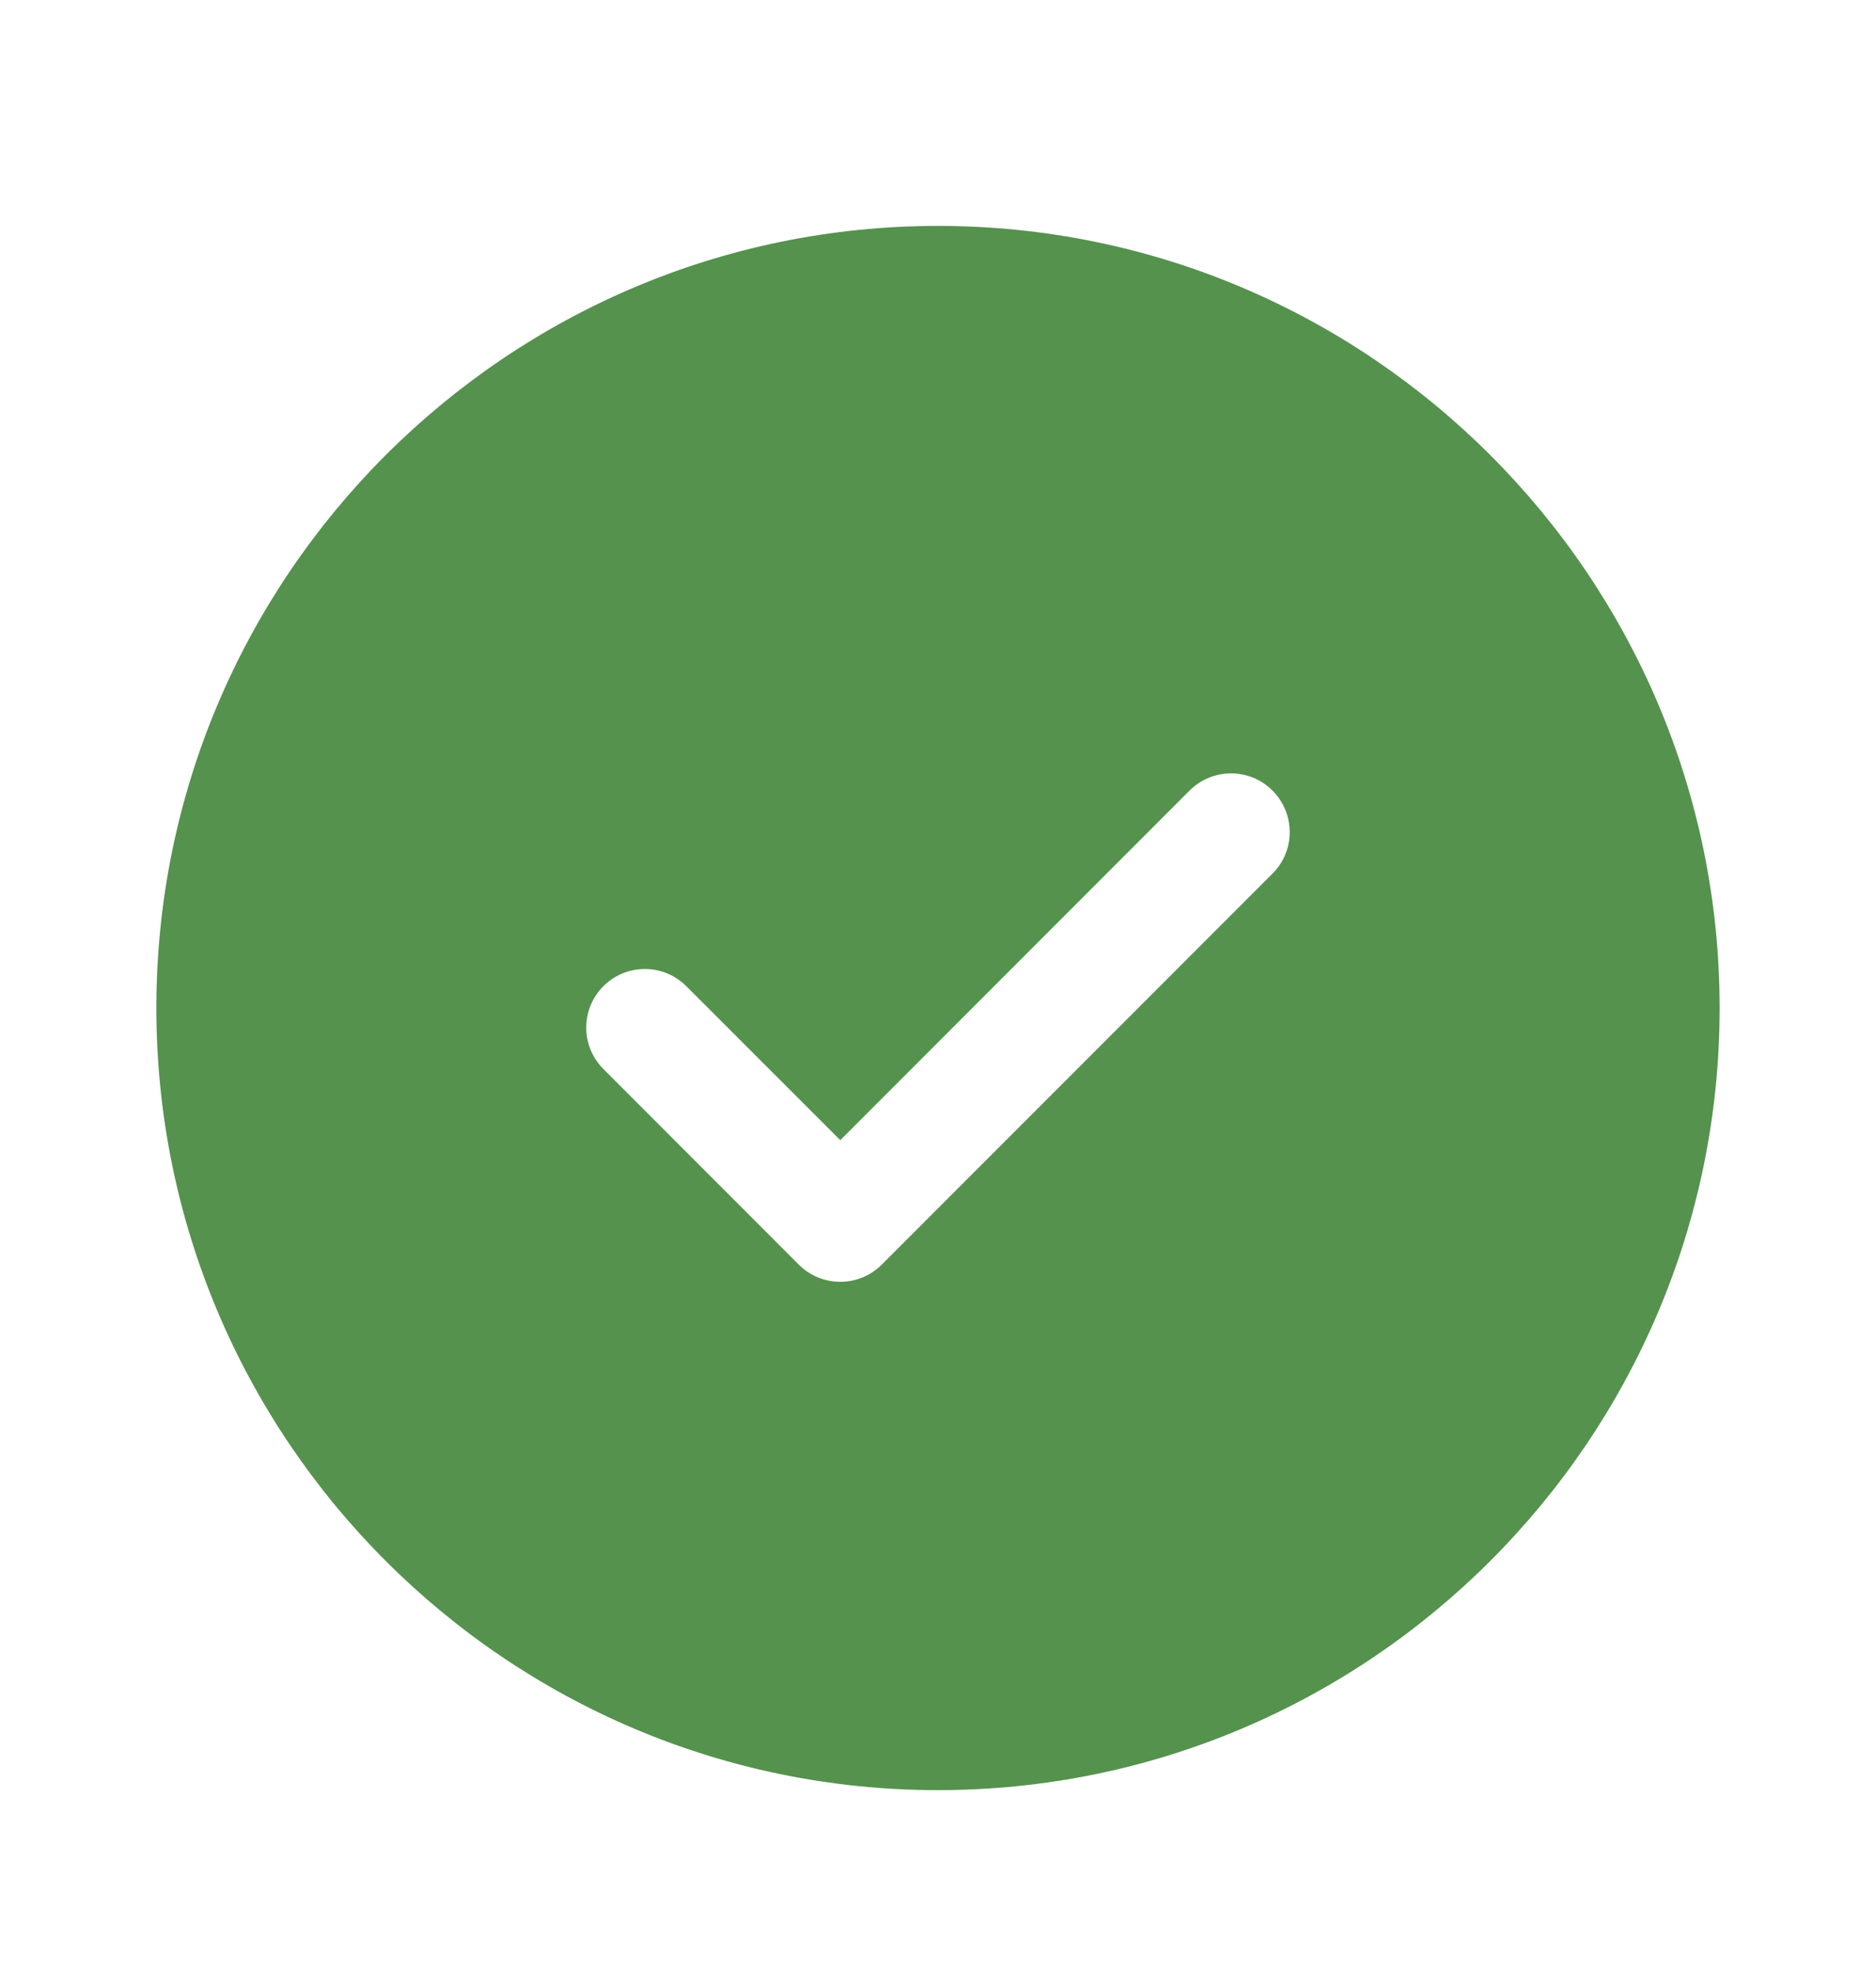<svg width="20" height="21" viewBox="0 0 20 21" fill="none" xmlns="http://www.w3.org/2000/svg">
<path d="M10 2.407C5.405 2.407 1.667 6.145 1.667 10.74C1.667 15.335 5.405 19.073 10 19.073C14.595 19.073 18.333 15.335 18.333 10.74C18.333 6.145 14.595 2.407 10 2.407ZM13.567 9.307L9.4 13.474C9.278 13.596 9.118 13.657 8.958 13.657C8.798 13.657 8.638 13.596 8.516 13.474L6.433 11.39C6.189 11.146 6.189 10.751 6.433 10.507C6.677 10.263 7.072 10.263 7.316 10.507L8.958 12.148L12.682 8.423C12.927 8.179 13.322 8.179 13.566 8.423C13.81 8.668 13.811 9.063 13.567 9.307Z" fill="#55924E"/>
</svg>
